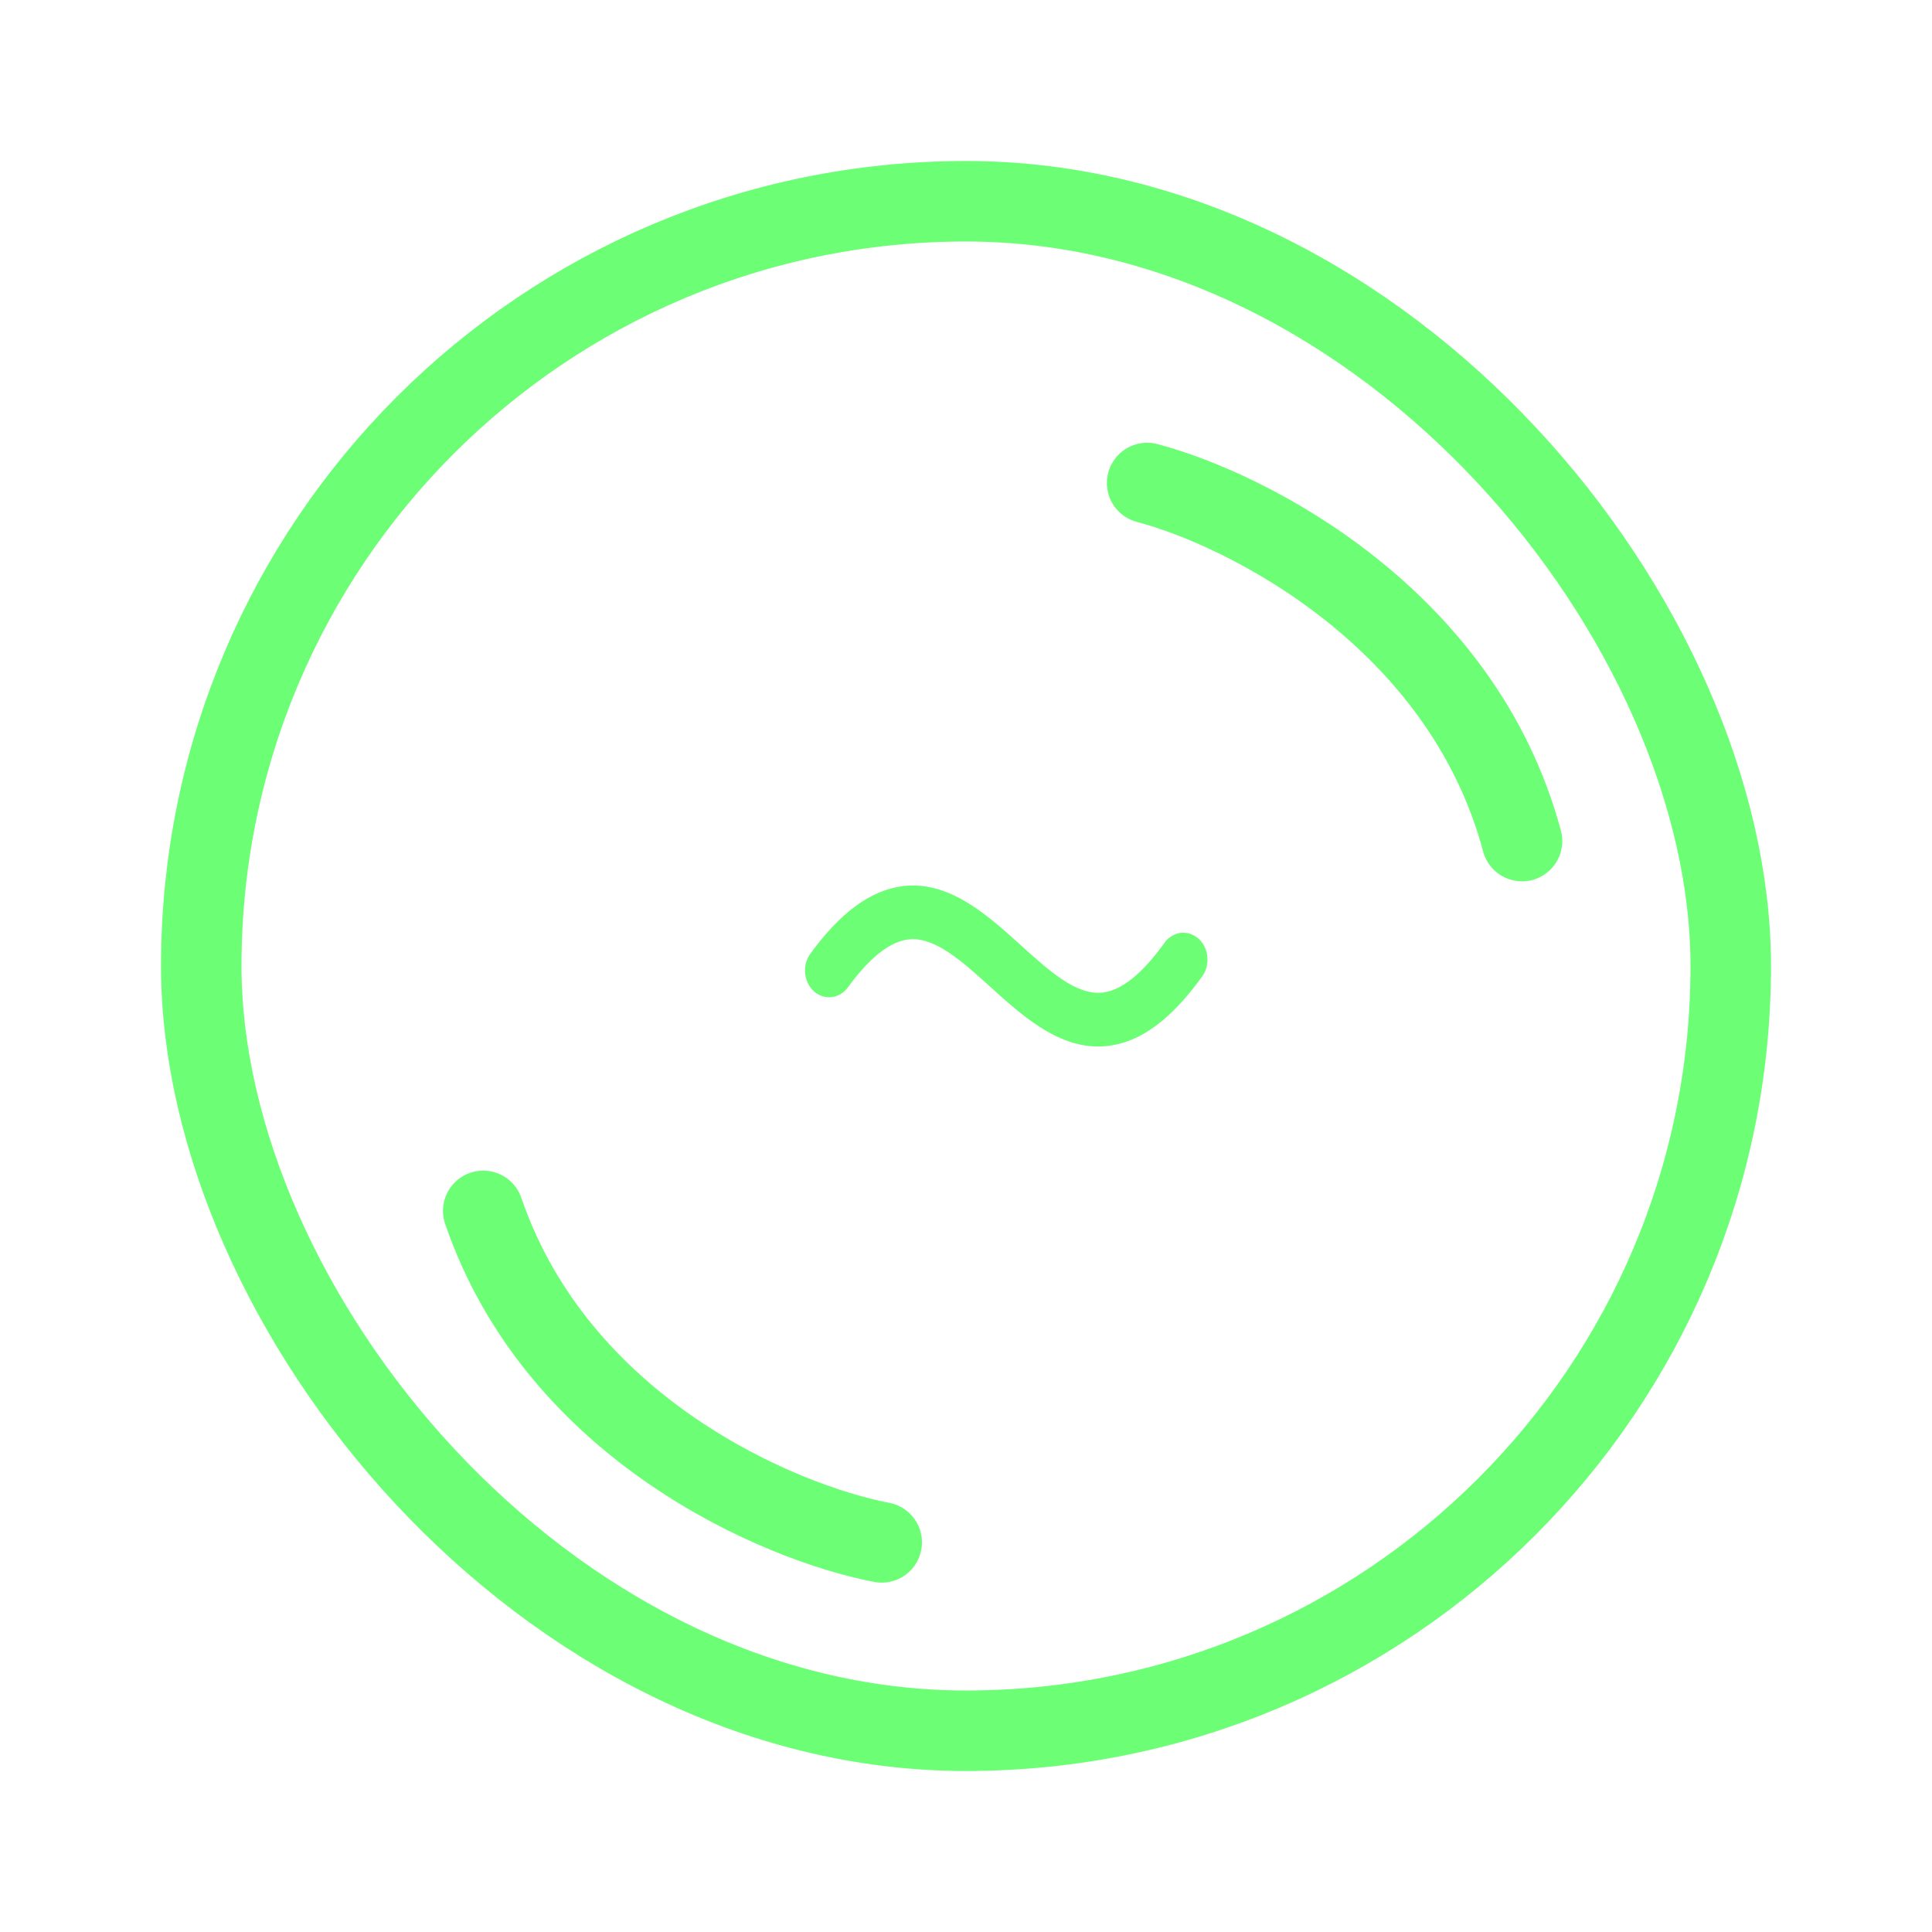 <svg width="24" height="24" viewBox="0 0 24 24" fill="none" xmlns="http://www.w3.org/2000/svg">
<rect x="2.5" y="2.5" width="19" height="19" rx="9.5" stroke="#6CFF75"/>
<path d="M14.25 6C15.493 6.327 18.165 7.676 18.907 10.448" stroke="#6CFF75" stroke-linecap="round"/>
<path d="M10.953 19.16C9.691 18.919 6.933 17.757 6.003 15.042" stroke="#6CFF75" stroke-linecap="round"/>
<path d="M14.925 12.142C14.544 12.668 14.164 12.947 13.762 12.993C13.722 12.998 13.682 13 13.641 13C13.121 13 12.687 12.607 12.301 12.258C11.945 11.936 11.61 11.632 11.283 11.67C11.051 11.698 10.796 11.901 10.525 12.276C10.474 12.34 10.402 12.38 10.326 12.387C10.249 12.395 10.172 12.369 10.112 12.315C10.052 12.262 10.013 12.185 10.003 12.1C9.992 12.015 10.012 11.929 10.057 11.86C10.438 11.333 10.818 11.056 11.22 11.007C11.795 10.94 12.265 11.366 12.681 11.742C13.037 12.064 13.373 12.368 13.699 12.33C13.931 12.302 14.186 12.099 14.457 11.724C14.481 11.688 14.511 11.657 14.546 11.634C14.581 11.611 14.62 11.595 14.66 11.589C14.7 11.584 14.741 11.587 14.78 11.599C14.82 11.611 14.856 11.632 14.888 11.66C14.919 11.688 14.946 11.723 14.965 11.763C14.984 11.803 14.995 11.847 14.999 11.891C15.002 11.936 14.998 11.982 14.985 12.024C14.972 12.067 14.952 12.107 14.925 12.141V12.142Z" fill="#6CFF75"/>
</svg>
